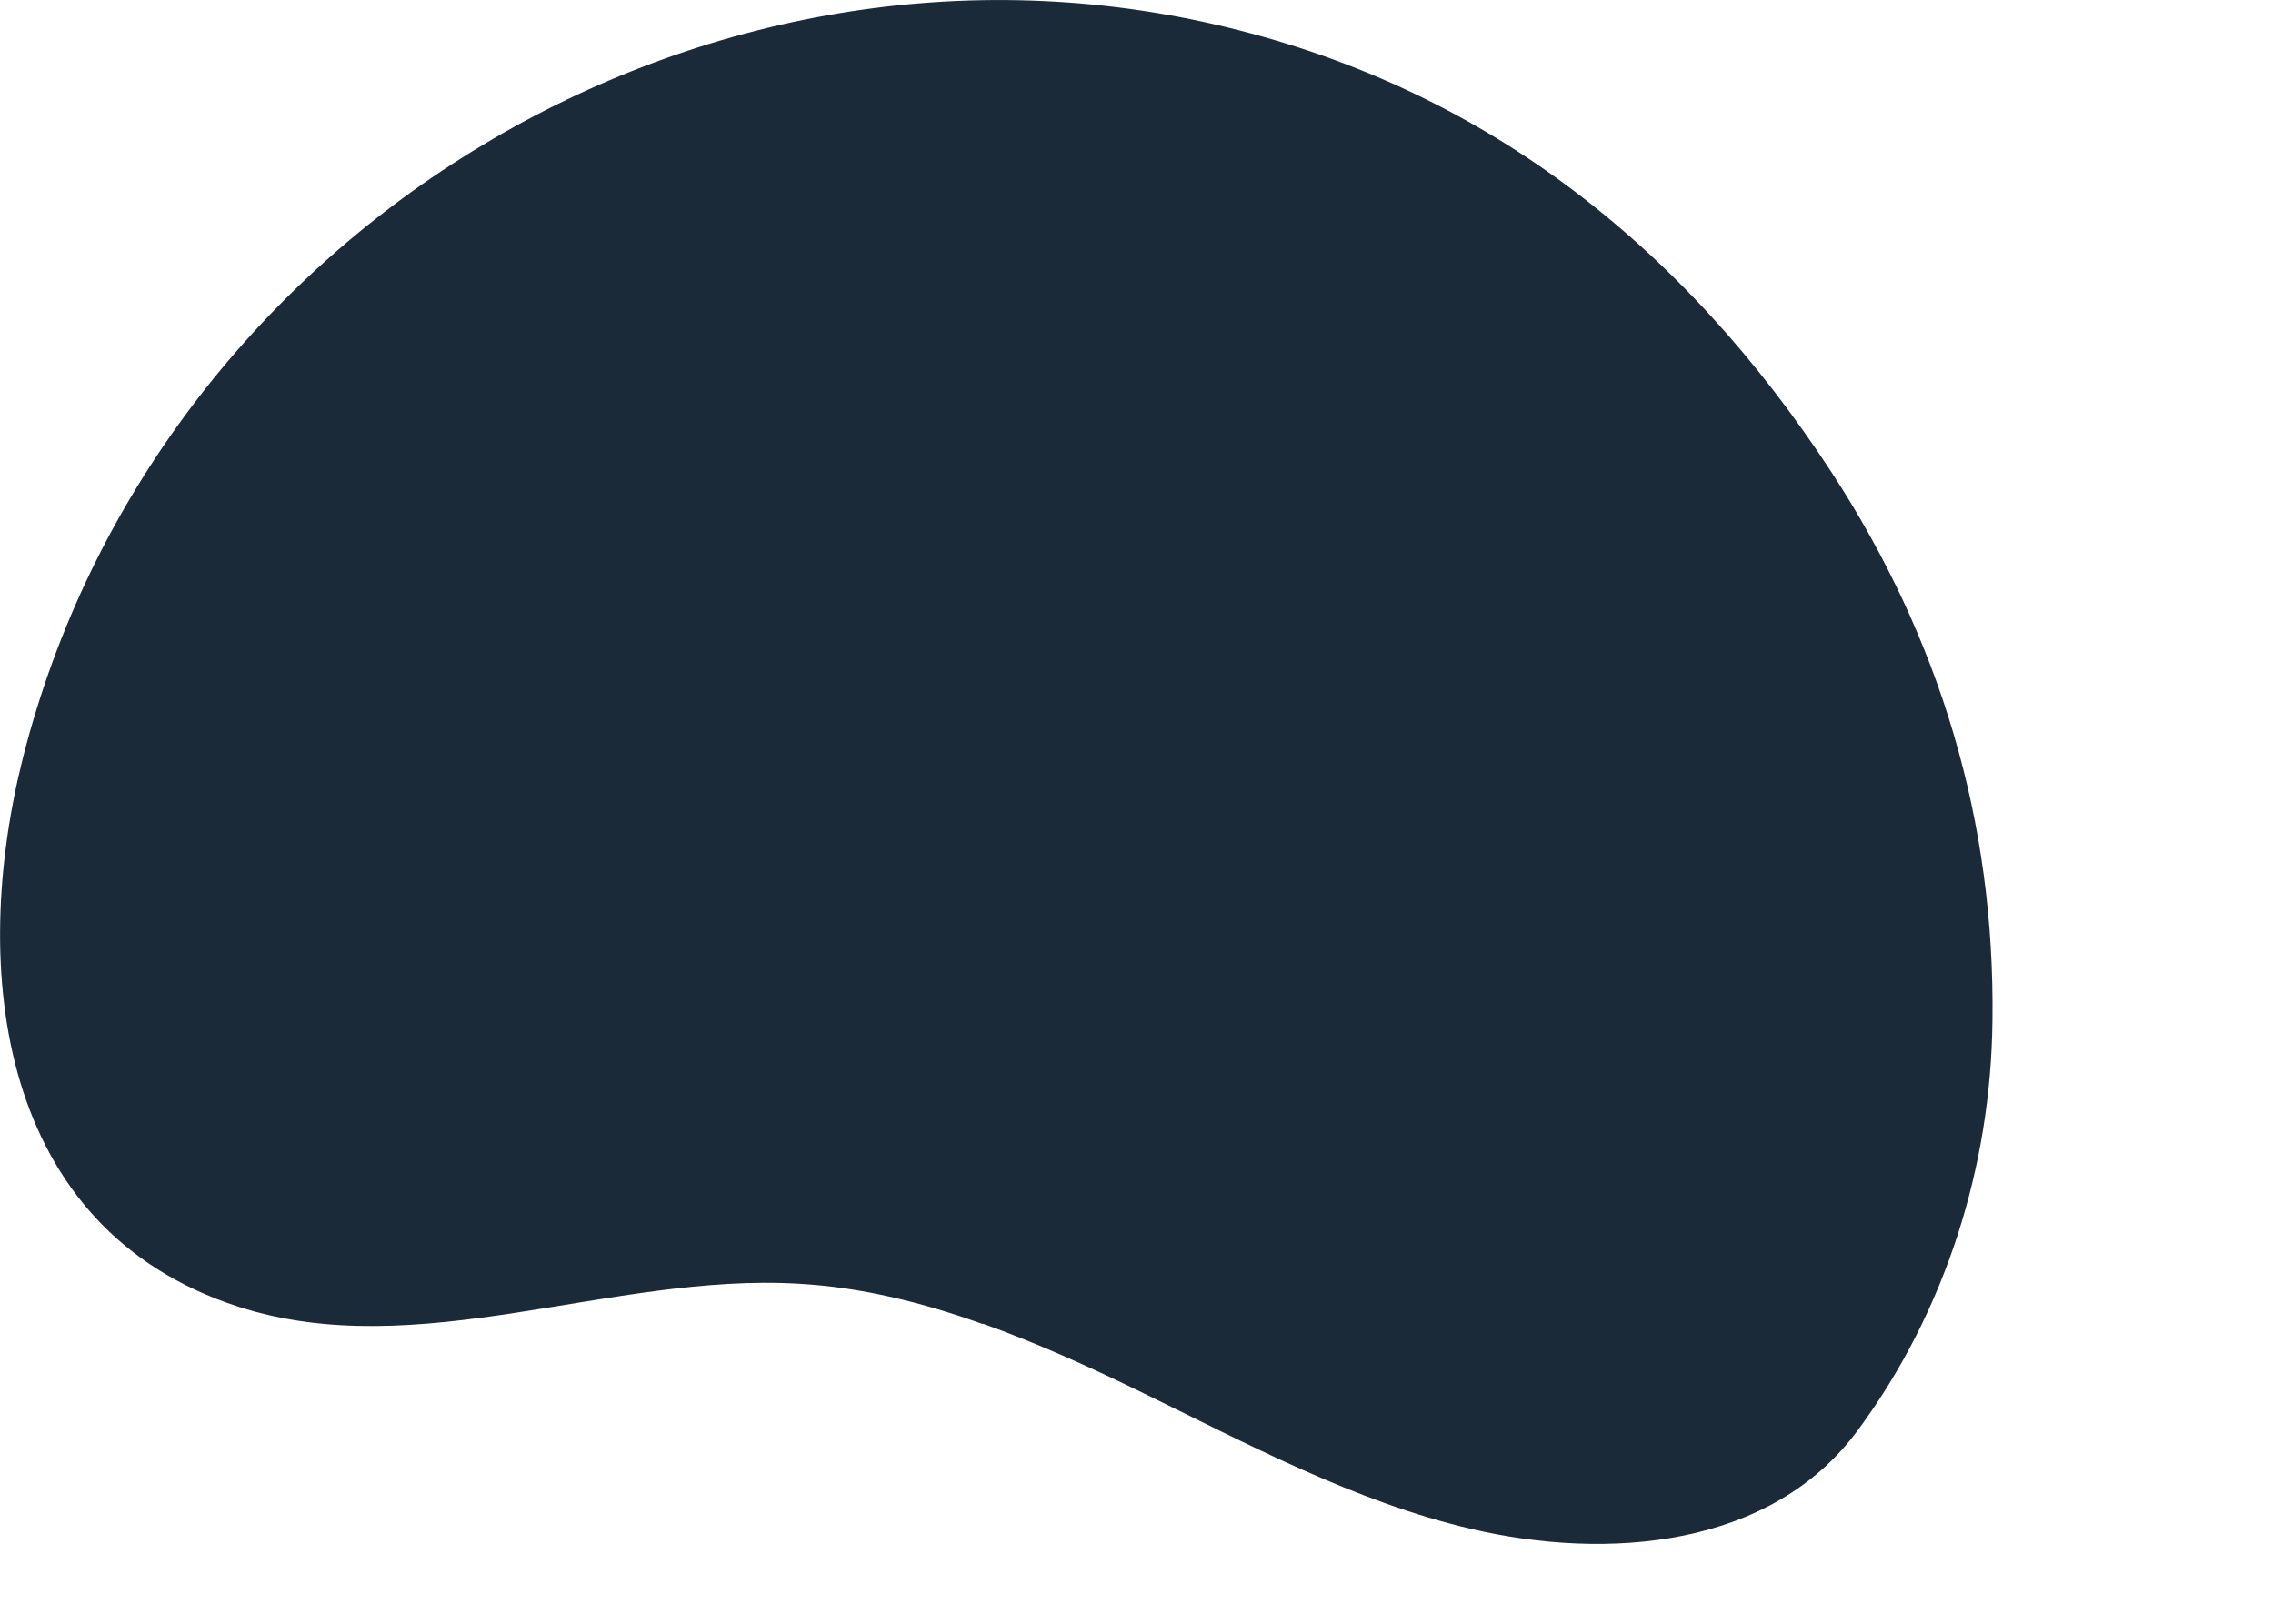 <?xml version="1.0" encoding="utf-8"?>
<svg xmlns="http://www.w3.org/2000/svg" fill="none" height="100%" overflow="visible" preserveAspectRatio="none" style="display: block;" viewBox="0 0 7 5" width="100%">
<path d="M3.026 4.077C2.842 4.011 2.654 3.964 2.46 3.953C1.881 3.919 1.287 4.202 0.735 4.024C-0.008 3.784 -0.094 2.984 0.071 2.332C0.477 0.733 2.132 -0.293 3.74 0.075C4.562 0.263 5.183 0.754 5.641 1.455C5.974 1.966 6.144 2.528 6.136 3.143C6.131 3.593 5.991 4.038 5.723 4.402C5.456 4.767 4.95 4.806 4.531 4.708C4.171 4.624 3.842 4.446 3.509 4.284C3.353 4.208 3.192 4.135 3.027 4.076L3.026 4.077Z" fill="#1B2A38" id="Vector"/>
</svg>